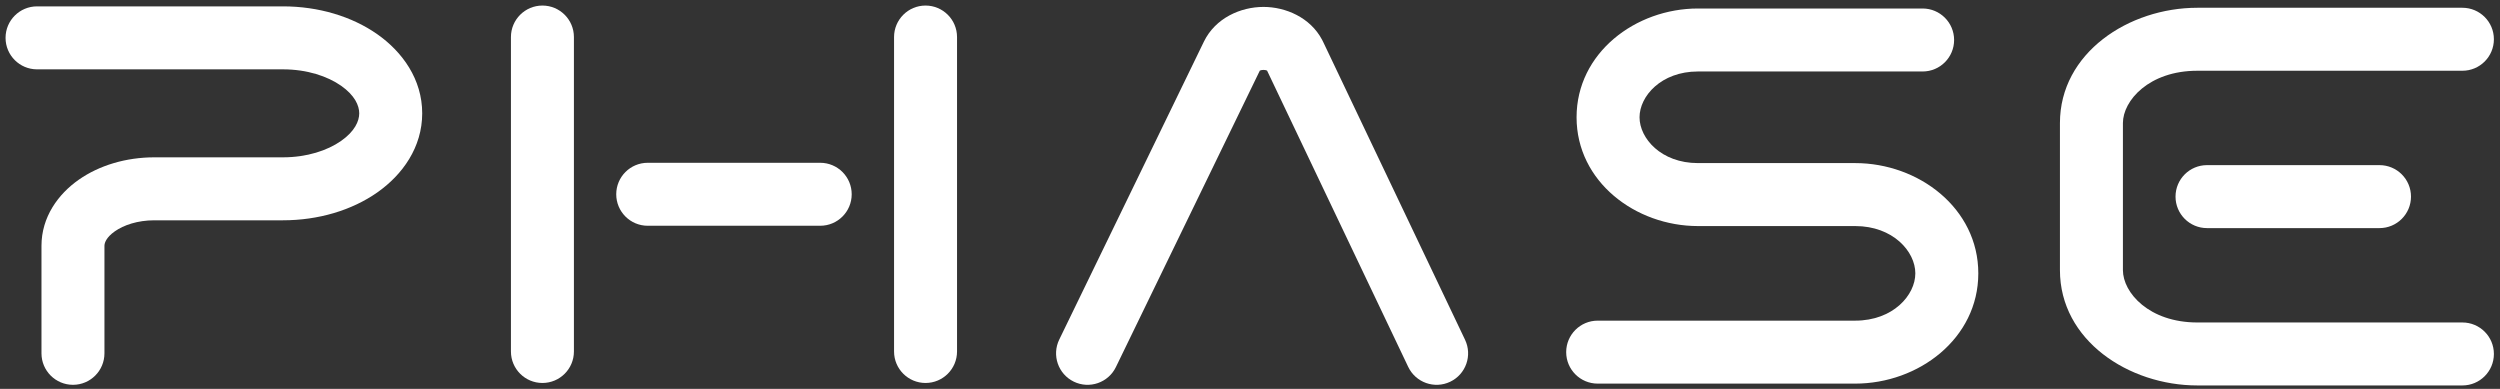 <?xml version="1.0" encoding="UTF-8"?>
<svg xmlns="http://www.w3.org/2000/svg" width="450" height="70" viewBox="0 0 450 70" fill="none">
  <rect x="0" y="0" width="450" height="70" fill="#333333" stroke="none"/>
  <path d="M7.466 63.599V44.25C7.466 39.061 10.476 34.941 14.173 32.352C17.887 29.75 22.717 28.319 27.784 28.319H50.933C55.267 28.319 58.949 27.079 61.397 25.365C63.861 23.639 64.662 21.796 64.662 20.4C64.662 19.004 63.861 17.162 61.397 15.435C58.95 13.722 55.268 12.482 50.933 12.482H6.668C3.538 12.482 1 9.945 1 6.814C1 3.684 3.538 1.146 6.668 1.146H50.933C57.31 1.146 63.326 2.948 67.899 6.151C72.455 9.342 75.997 14.293 75.997 20.4C75.997 26.507 72.455 31.459 67.899 34.649C63.326 37.853 57.31 39.654 50.933 39.654H27.784C24.76 39.654 22.264 40.522 20.676 41.635C19.07 42.76 18.801 43.772 18.801 44.25V63.599C18.801 66.729 16.263 69.267 13.133 69.267C10.003 69.266 7.466 66.729 7.466 63.599Z" fill="white"></path>
  <path d="M227.423 1.246C231.405 1.246 235.839 3.131 237.978 7.164L238.177 7.562L238.178 7.562L263.71 61.162C265.056 63.988 263.856 67.371 261.03 68.717C258.205 70.063 254.823 68.863 253.477 66.037L228.072 12.706C227.943 12.648 227.72 12.582 227.423 12.582C227.125 12.582 226.9 12.649 226.771 12.707L200.86 66.075C199.493 68.891 196.102 70.065 193.286 68.698C190.471 67.331 189.296 63.94 190.663 61.124L216.7 7.496C218.77 3.233 223.334 1.246 227.423 1.246Z" fill="white"></path>
  <path d="M344.76 49.204C344.76 45.275 340.748 40.691 333.938 40.691H305.627C294.395 40.691 283.782 32.697 283.782 21.111C283.782 9.526 294.395 1.531 305.627 1.531H346.072C349.202 1.531 351.74 4.069 351.74 7.199C351.74 10.329 349.202 12.867 346.072 12.867H305.627C298.991 12.867 295.117 17.33 295.117 21.111C295.117 24.893 298.99 29.356 305.627 29.356H333.938C345.343 29.356 356.095 37.471 356.095 49.204C356.095 60.938 345.343 69.051 333.938 69.051H287.582C284.452 69.051 281.914 66.514 281.914 63.384C281.914 60.254 284.452 57.716 287.582 57.716H333.938C340.747 57.716 344.76 53.133 344.76 49.204Z" fill="white"></path>
  <path d="M91.969 63.269V6.668C91.969 3.538 94.507 1 97.637 1C100.767 1 103.305 3.538 103.305 6.668V63.269C103.305 66.398 100.767 68.936 97.637 68.936C94.507 68.936 91.969 66.398 91.969 63.269Z" fill="white"></path>
  <path d="M160.93 63.269V6.668C160.93 3.538 163.468 1 166.598 1C169.728 1 172.266 3.538 172.266 6.668V63.269C172.265 66.398 169.728 68.936 166.598 68.936C163.468 68.936 160.93 66.398 160.93 63.269Z" fill="white"></path>
  <path d="M147.639 29.301C150.769 29.301 153.306 31.839 153.306 34.969C153.306 38.099 150.769 40.636 147.639 40.637H116.59C113.46 40.637 110.922 38.099 110.922 34.969C110.922 31.839 113.46 29.301 116.59 29.301H147.639Z" fill="white"></path>
  <path d="M370.789 48.629V22.15C370.789 9.523 383.175 1.399 395.525 1.398H443.234C446.364 1.399 448.901 3.936 448.901 7.066C448.901 10.196 446.364 12.734 443.234 12.734H395.525C386.814 12.735 382.125 18.117 382.125 22.15V48.629C382.125 52.663 386.814 58.045 395.525 58.045H443.234C446.364 58.045 448.901 60.582 448.901 63.712C448.901 66.842 446.364 69.38 443.234 69.38H395.525C383.175 69.38 370.789 61.256 370.789 48.629Z" fill="white"></path>
  <path d="M428.312 29.723C431.442 29.723 433.979 32.261 433.979 35.391C433.979 38.521 431.442 41.059 428.312 41.059H397.262C394.132 41.059 391.594 38.521 391.594 35.391C391.594 32.261 394.132 29.723 397.262 29.723H428.312Z" fill="white"></path>
</svg>
